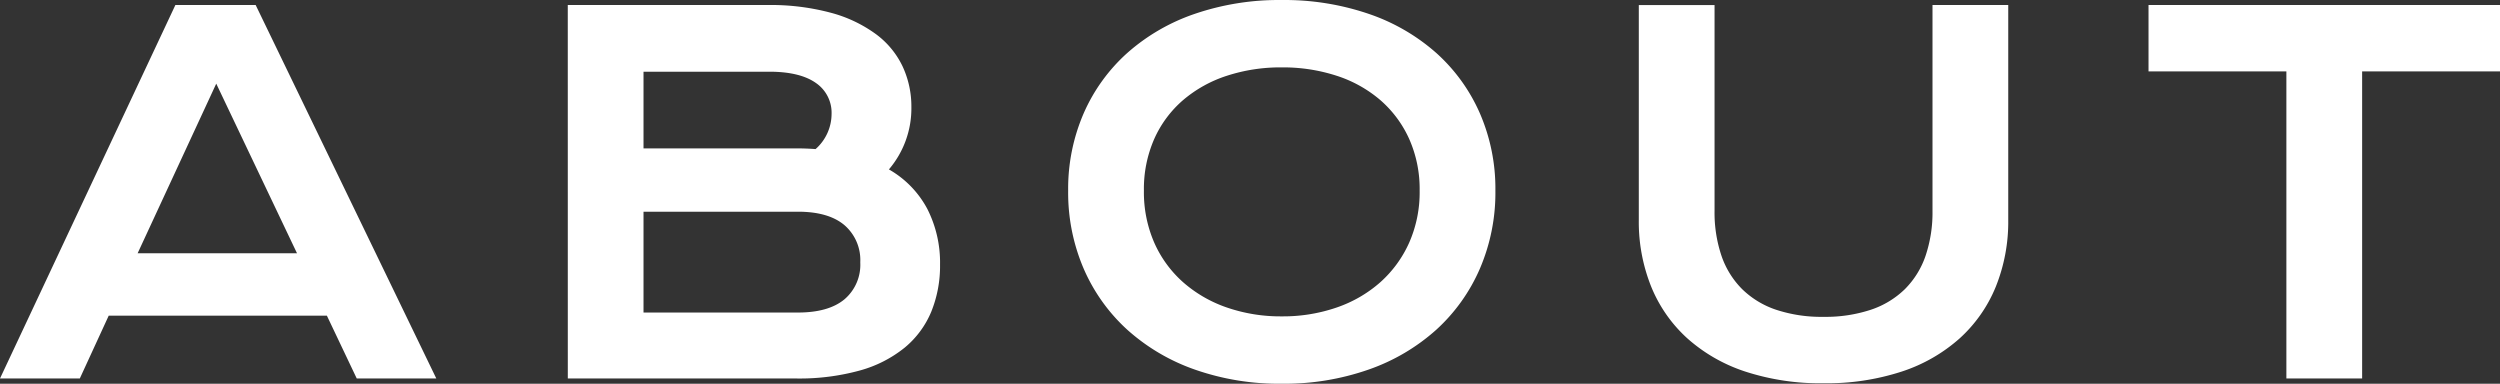 <svg xmlns="http://www.w3.org/2000/svg" width="408.703" height="62.734" viewBox="0 0 408.703 62.734">
  <rect x="0" y="0" width="408.703" height="62.734" fill="#333333" stroke="none"/>
  <path id="txt_about" d="M29.492-61.055H42.617L72.148,0H59.141L54.258-10.273H18.594L13.867,0H.82ZM49.375-20.469,36.172-48.2,23.32-20.469ZM93.641-61.055h32.617a38.023,38.023,0,0,1,10.41,1.27,22.122,22.122,0,0,1,7.363,3.5A14.066,14.066,0,0,1,148.387-51a15.51,15.51,0,0,1,1.426,6.621,15.378,15.378,0,0,1-3.672,10.2A16.154,16.154,0,0,1,152.43-27.7a19.365,19.365,0,0,1,2.07,9.063,19.911,19.911,0,0,1-1.426,7.7,15.163,15.163,0,0,1-4.336,5.879,20.14,20.14,0,0,1-7.344,3.75A37.112,37.112,0,0,1,130.945,0h-37.3Zm37.383,23.438q1.6,0,3.125.117a7.694,7.694,0,0,0,2.617-5.7,5.9,5.9,0,0,0-2.6-5.137q-2.6-1.816-7.6-1.816H106.023v12.539Zm.234,26.836q5,0,7.6-2.148a7.418,7.418,0,0,0,2.6-6.055,7.533,7.533,0,0,0-2.6-6.094q-2.6-2.188-7.6-2.187H106.023v16.484ZM175.445-30.7a30.952,30.952,0,0,1,2.539-12.656,28.68,28.68,0,0,1,7.129-9.863,32.387,32.387,0,0,1,11.016-6.387,42.583,42.583,0,0,1,14.238-2.266,42.63,42.63,0,0,1,14.219,2.266,32.355,32.355,0,0,1,11.035,6.387,28.68,28.68,0,0,1,7.129,9.863A30.952,30.952,0,0,1,245.289-30.7a31.463,31.463,0,0,1-2.539,12.754,29.132,29.132,0,0,1-7.129,9.98,32.587,32.587,0,0,1-11.035,6.5A41.653,41.653,0,0,1,210.367.859a41.607,41.607,0,0,1-14.238-2.324,32.622,32.622,0,0,1-11.016-6.5,29.132,29.132,0,0,1-7.129-9.98A31.463,31.463,0,0,1,175.445-30.7Zm12.383,0a20.59,20.59,0,0,0,1.7,8.516,18.76,18.76,0,0,0,4.727,6.465A21.307,21.307,0,0,0,201.4-11.6a26.913,26.913,0,0,0,8.965,1.445,26.913,26.913,0,0,0,8.965-1.445,21.089,21.089,0,0,0,7.129-4.121,19.1,19.1,0,0,0,4.727-6.465,20.388,20.388,0,0,0,1.719-8.516,20.121,20.121,0,0,0-1.719-8.477,18.4,18.4,0,0,0-4.727-6.348,20.774,20.774,0,0,0-7.129-3.965,28.315,28.315,0,0,0-8.965-1.367,28.314,28.314,0,0,0-8.965,1.367,20.987,20.987,0,0,0-7.148,3.965,18.078,18.078,0,0,0-4.727,6.348A20.319,20.319,0,0,0,187.828-30.7Zm80.906-30.352h12.383v33.633a22.142,22.142,0,0,0,1.133,7.363,14.151,14.151,0,0,0,3.379,5.449A14.541,14.541,0,0,0,291.2-11.23a23.585,23.585,0,0,0,7.734,1.152,23.628,23.628,0,0,0,7.715-1.152,14.522,14.522,0,0,0,5.586-3.379,14.151,14.151,0,0,0,3.379-5.449,22.142,22.142,0,0,0,1.133-7.363V-61.055h12.383v35.117A28.414,28.414,0,0,1,327.094-15a23.224,23.224,0,0,1-5.9,8.438,26.7,26.7,0,0,1-9.473,5.43A39.5,39.5,0,0,1,298.93.781a39.5,39.5,0,0,1-12.793-1.914,26.7,26.7,0,0,1-9.473-5.43,23.224,23.224,0,0,1-5.9-8.437,28.414,28.414,0,0,1-2.031-10.937ZM374.6-50.2H352.063V-61.055h57.461V-50.2H386.984V0H374.6Z" transform="translate(-0.82 61.875)" fill="#fff"/>
</svg>
